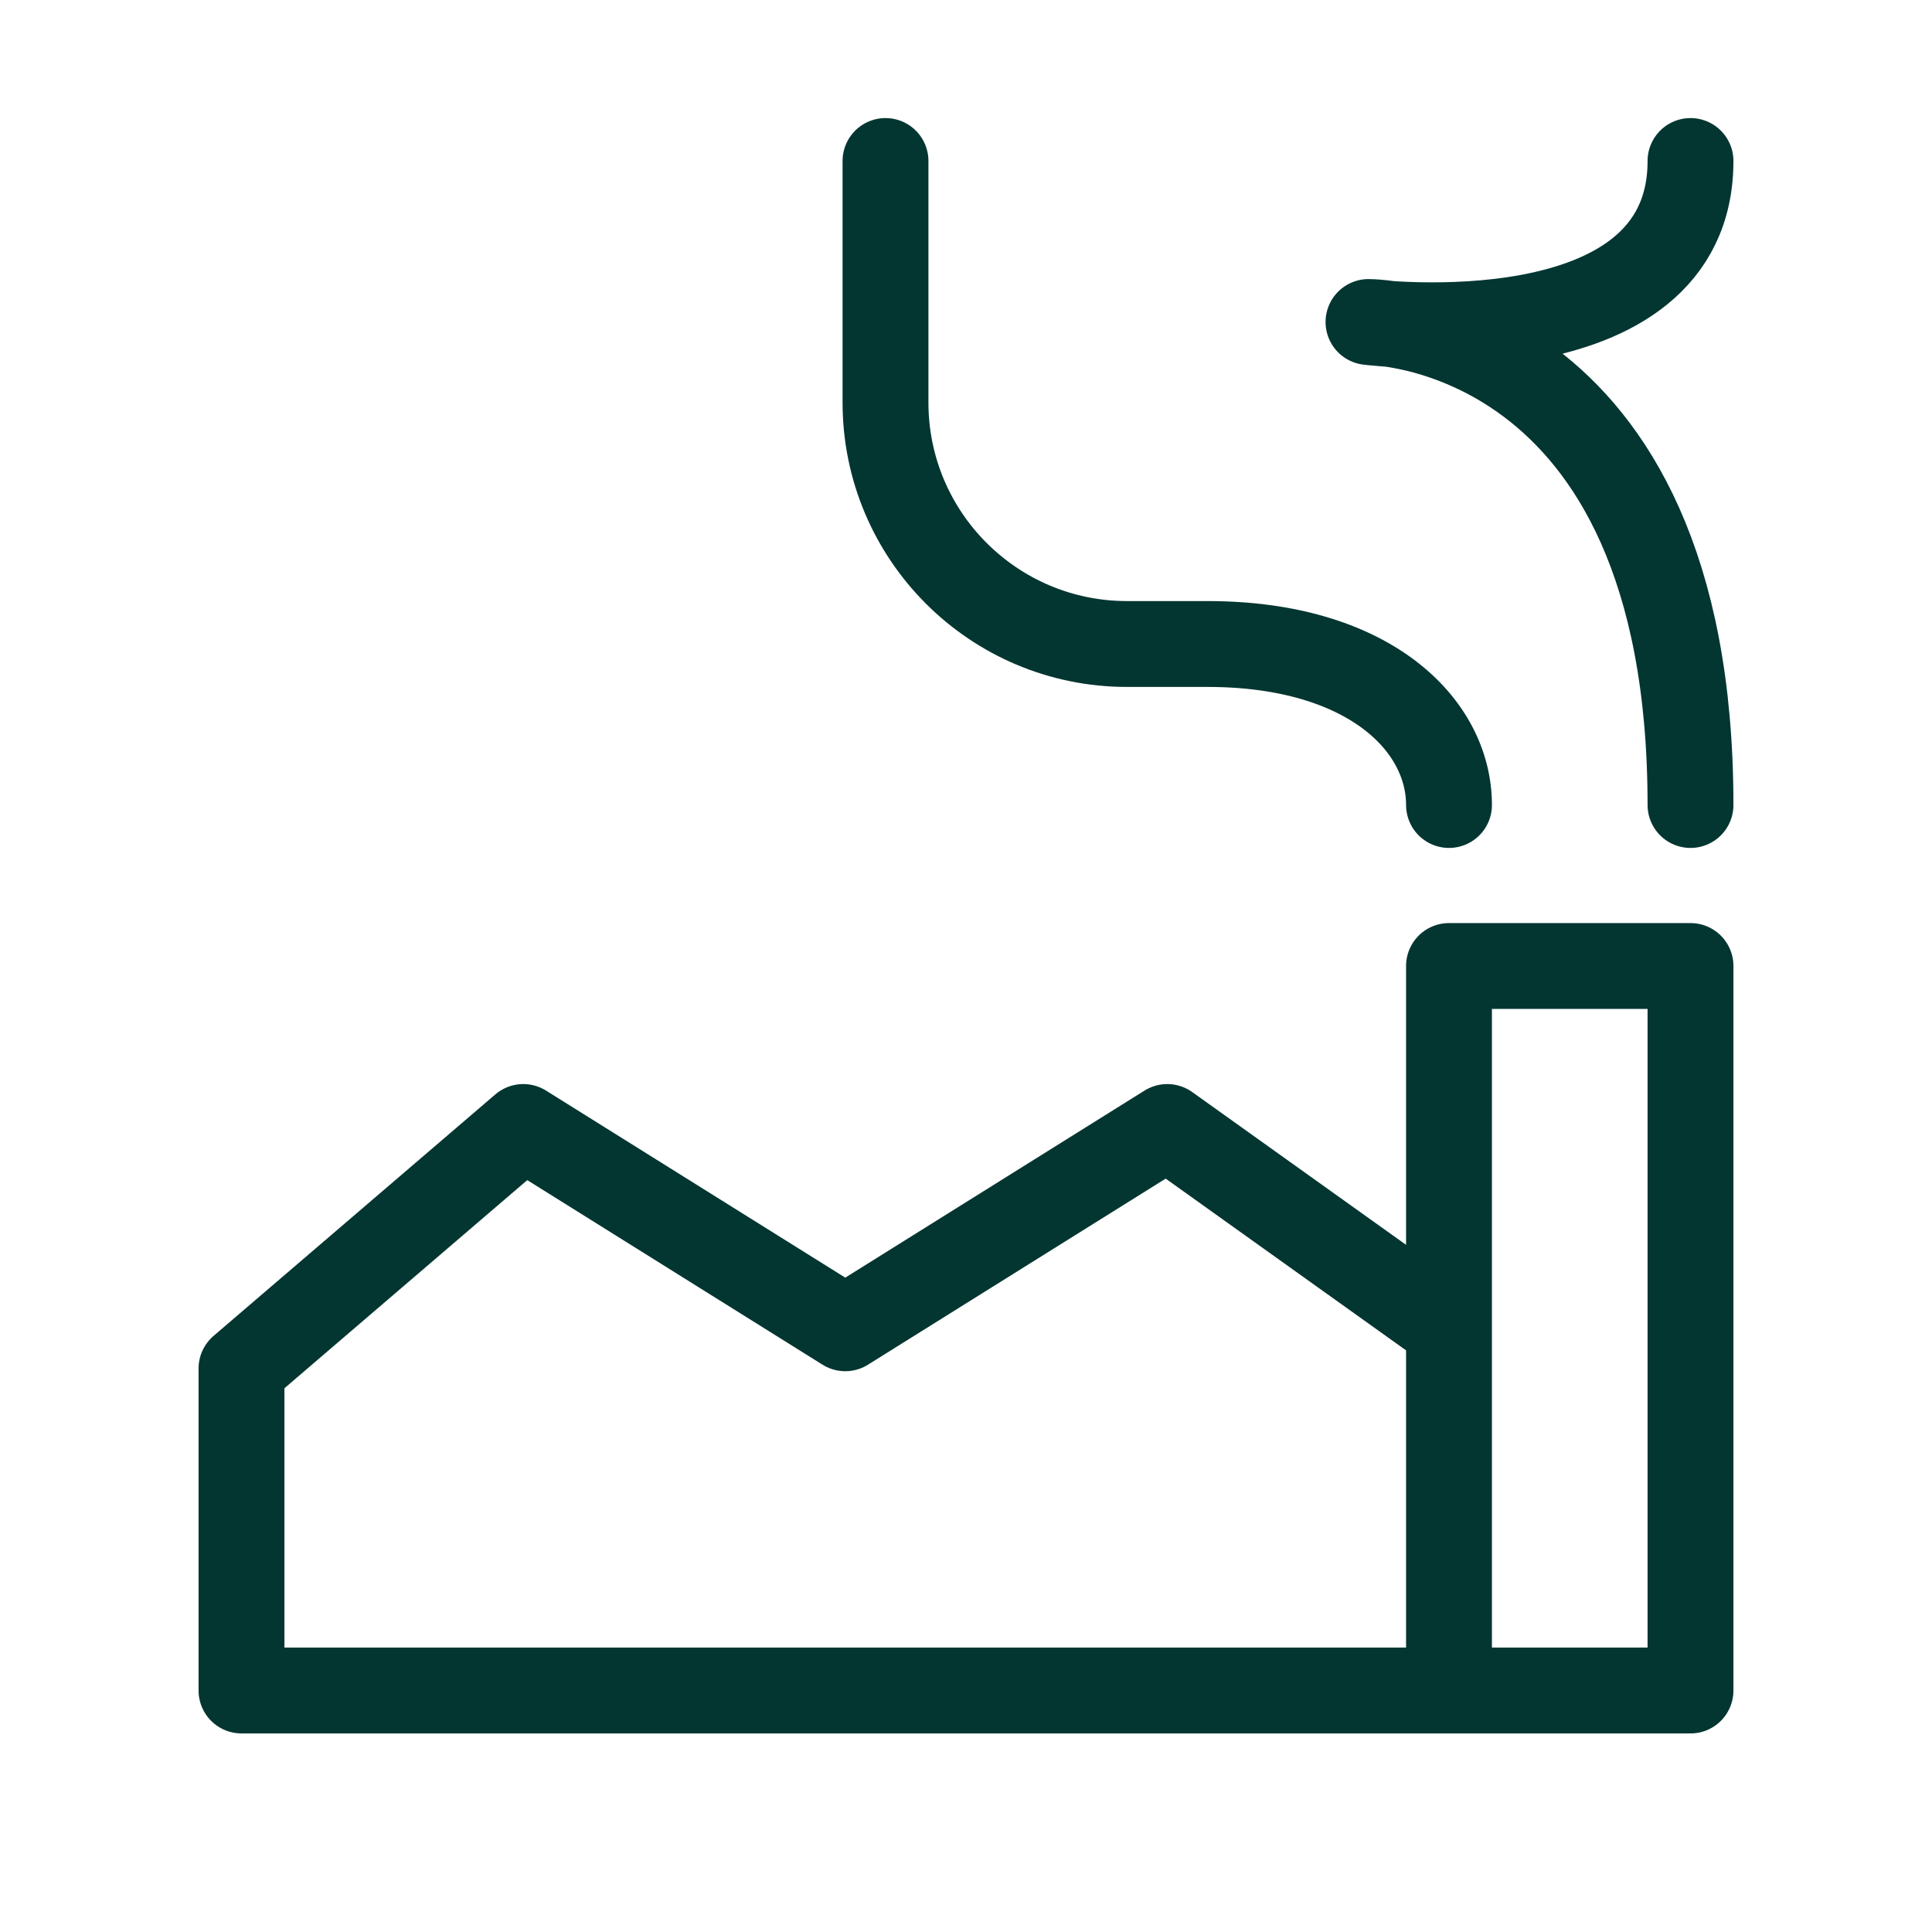 <svg width="45" height="45" viewBox="0 0 45 45" fill="none" xmlns="http://www.w3.org/2000/svg">
<path d="M33.75 18.75C33.75 16.875 31.875 15 28.125 15C27.558 15 26.916 15 26.25 15C23.144 15 20.625 12.482 20.625 9.375V3.75" stroke="#033631" stroke-width="2" stroke-linecap="round" stroke-linejoin="round"/>
<path d="M33.75 39.375H39.375V22.5H33.75V30.938M33.75 39.375V30.938M33.75 39.375H5.625V31.875L12.188 26.25L19.688 30.938L27.188 26.25L33.75 30.938" stroke="#033631" stroke-width="2" stroke-linecap="round" stroke-linejoin="round"/>
<path d="M39.375 18.75C39.375 7.5 31.875 7.5 31.875 7.5C31.875 7.5 39.375 8.438 39.375 3.75" stroke="#033631" stroke-width="2" stroke-linecap="round" stroke-linejoin="round"/>
</svg>
